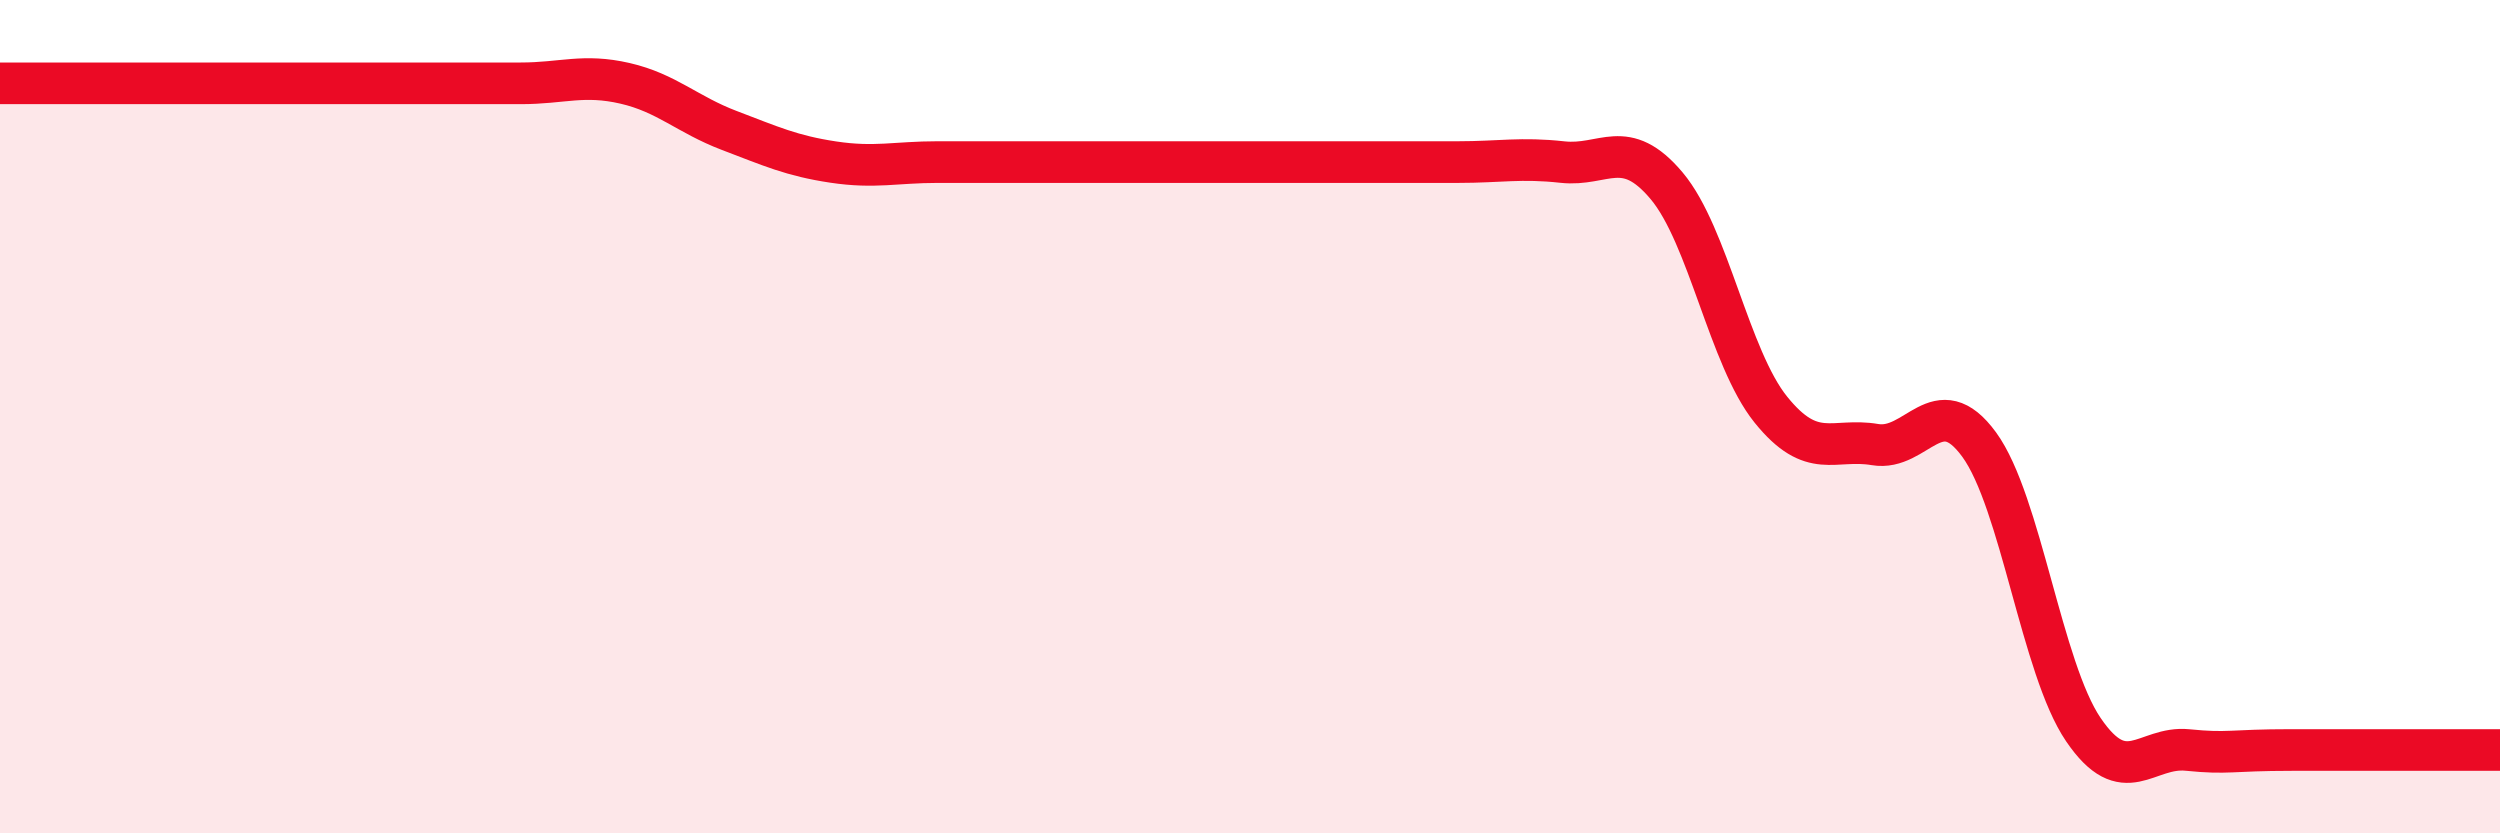 
    <svg width="60" height="20" viewBox="0 0 60 20" xmlns="http://www.w3.org/2000/svg">
      <path
        d="M 0,2 C 0.5,2 1.5,2 2.5,2 C 3.5,2 4,2 5,2 C 6,2 6.5,2 7.5,2 C 8.5,2 9,2 10,2 C 11,2 11.5,2 12.5,2 C 13.5,2 14,1.77 15,2 C 16,2.23 16.5,2.75 17.5,3.13 C 18.5,3.51 19,3.74 20,3.89 C 21,4.04 21.5,3.89 22.5,3.89 C 23.5,3.89 24,3.89 25,3.89 C 26,3.89 26.5,3.89 27.5,3.89 C 28.5,3.89 29,3.89 30,3.89 C 31,3.89 31.5,3.89 32.5,3.89 C 33.5,3.89 34,3.89 35,3.89 C 36,3.89 36.5,3.78 37.5,3.89 C 38.5,4 39,3.27 40,4.46 C 41,5.65 41.5,8.59 42.5,9.83 C 43.5,11.07 44,10.5 45,10.67 C 46,10.84 46.5,9.3 47.5,10.67 C 48.5,12.04 49,16.04 50,17.51 C 51,18.98 51.5,17.9 52.5,18 C 53.5,18.1 53.5,18 55,18 C 56.5,18 59,18 60,18L60 20L0 20Z"
        fill="#EB0A25"
        opacity="0.1"
        stroke-linecap="round"
        stroke-linejoin="round"
      />
      <path
        d="M 0,2 C 0.5,2 1.5,2 2.5,2 C 3.5,2 4,2 5,2 C 6,2 6.5,2 7.5,2 C 8.5,2 9,2 10,2 C 11,2 11.5,2 12.5,2 C 13.5,2 14,1.77 15,2 C 16,2.23 16.5,2.75 17.5,3.13 C 18.5,3.51 19,3.74 20,3.89 C 21,4.04 21.5,3.89 22.5,3.89 C 23.5,3.89 24,3.89 25,3.89 C 26,3.89 26.5,3.89 27.5,3.89 C 28.5,3.89 29,3.89 30,3.89 C 31,3.89 31.5,3.89 32.5,3.89 C 33.5,3.89 34,3.89 35,3.89 C 36,3.89 36.5,3.78 37.5,3.89 C 38.5,4 39,3.27 40,4.46 C 41,5.65 41.5,8.59 42.5,9.83 C 43.5,11.07 44,10.5 45,10.67 C 46,10.84 46.5,9.3 47.5,10.67 C 48.5,12.04 49,16.04 50,17.51 C 51,18.98 51.5,17.9 52.5,18 C 53.5,18.1 53.5,18 55,18 C 56.5,18 59,18 60,18"
        stroke="#EB0A25"
        stroke-width="1"
        fill="none"
        stroke-linecap="round"
        stroke-linejoin="round"
      />
    </svg>
  
